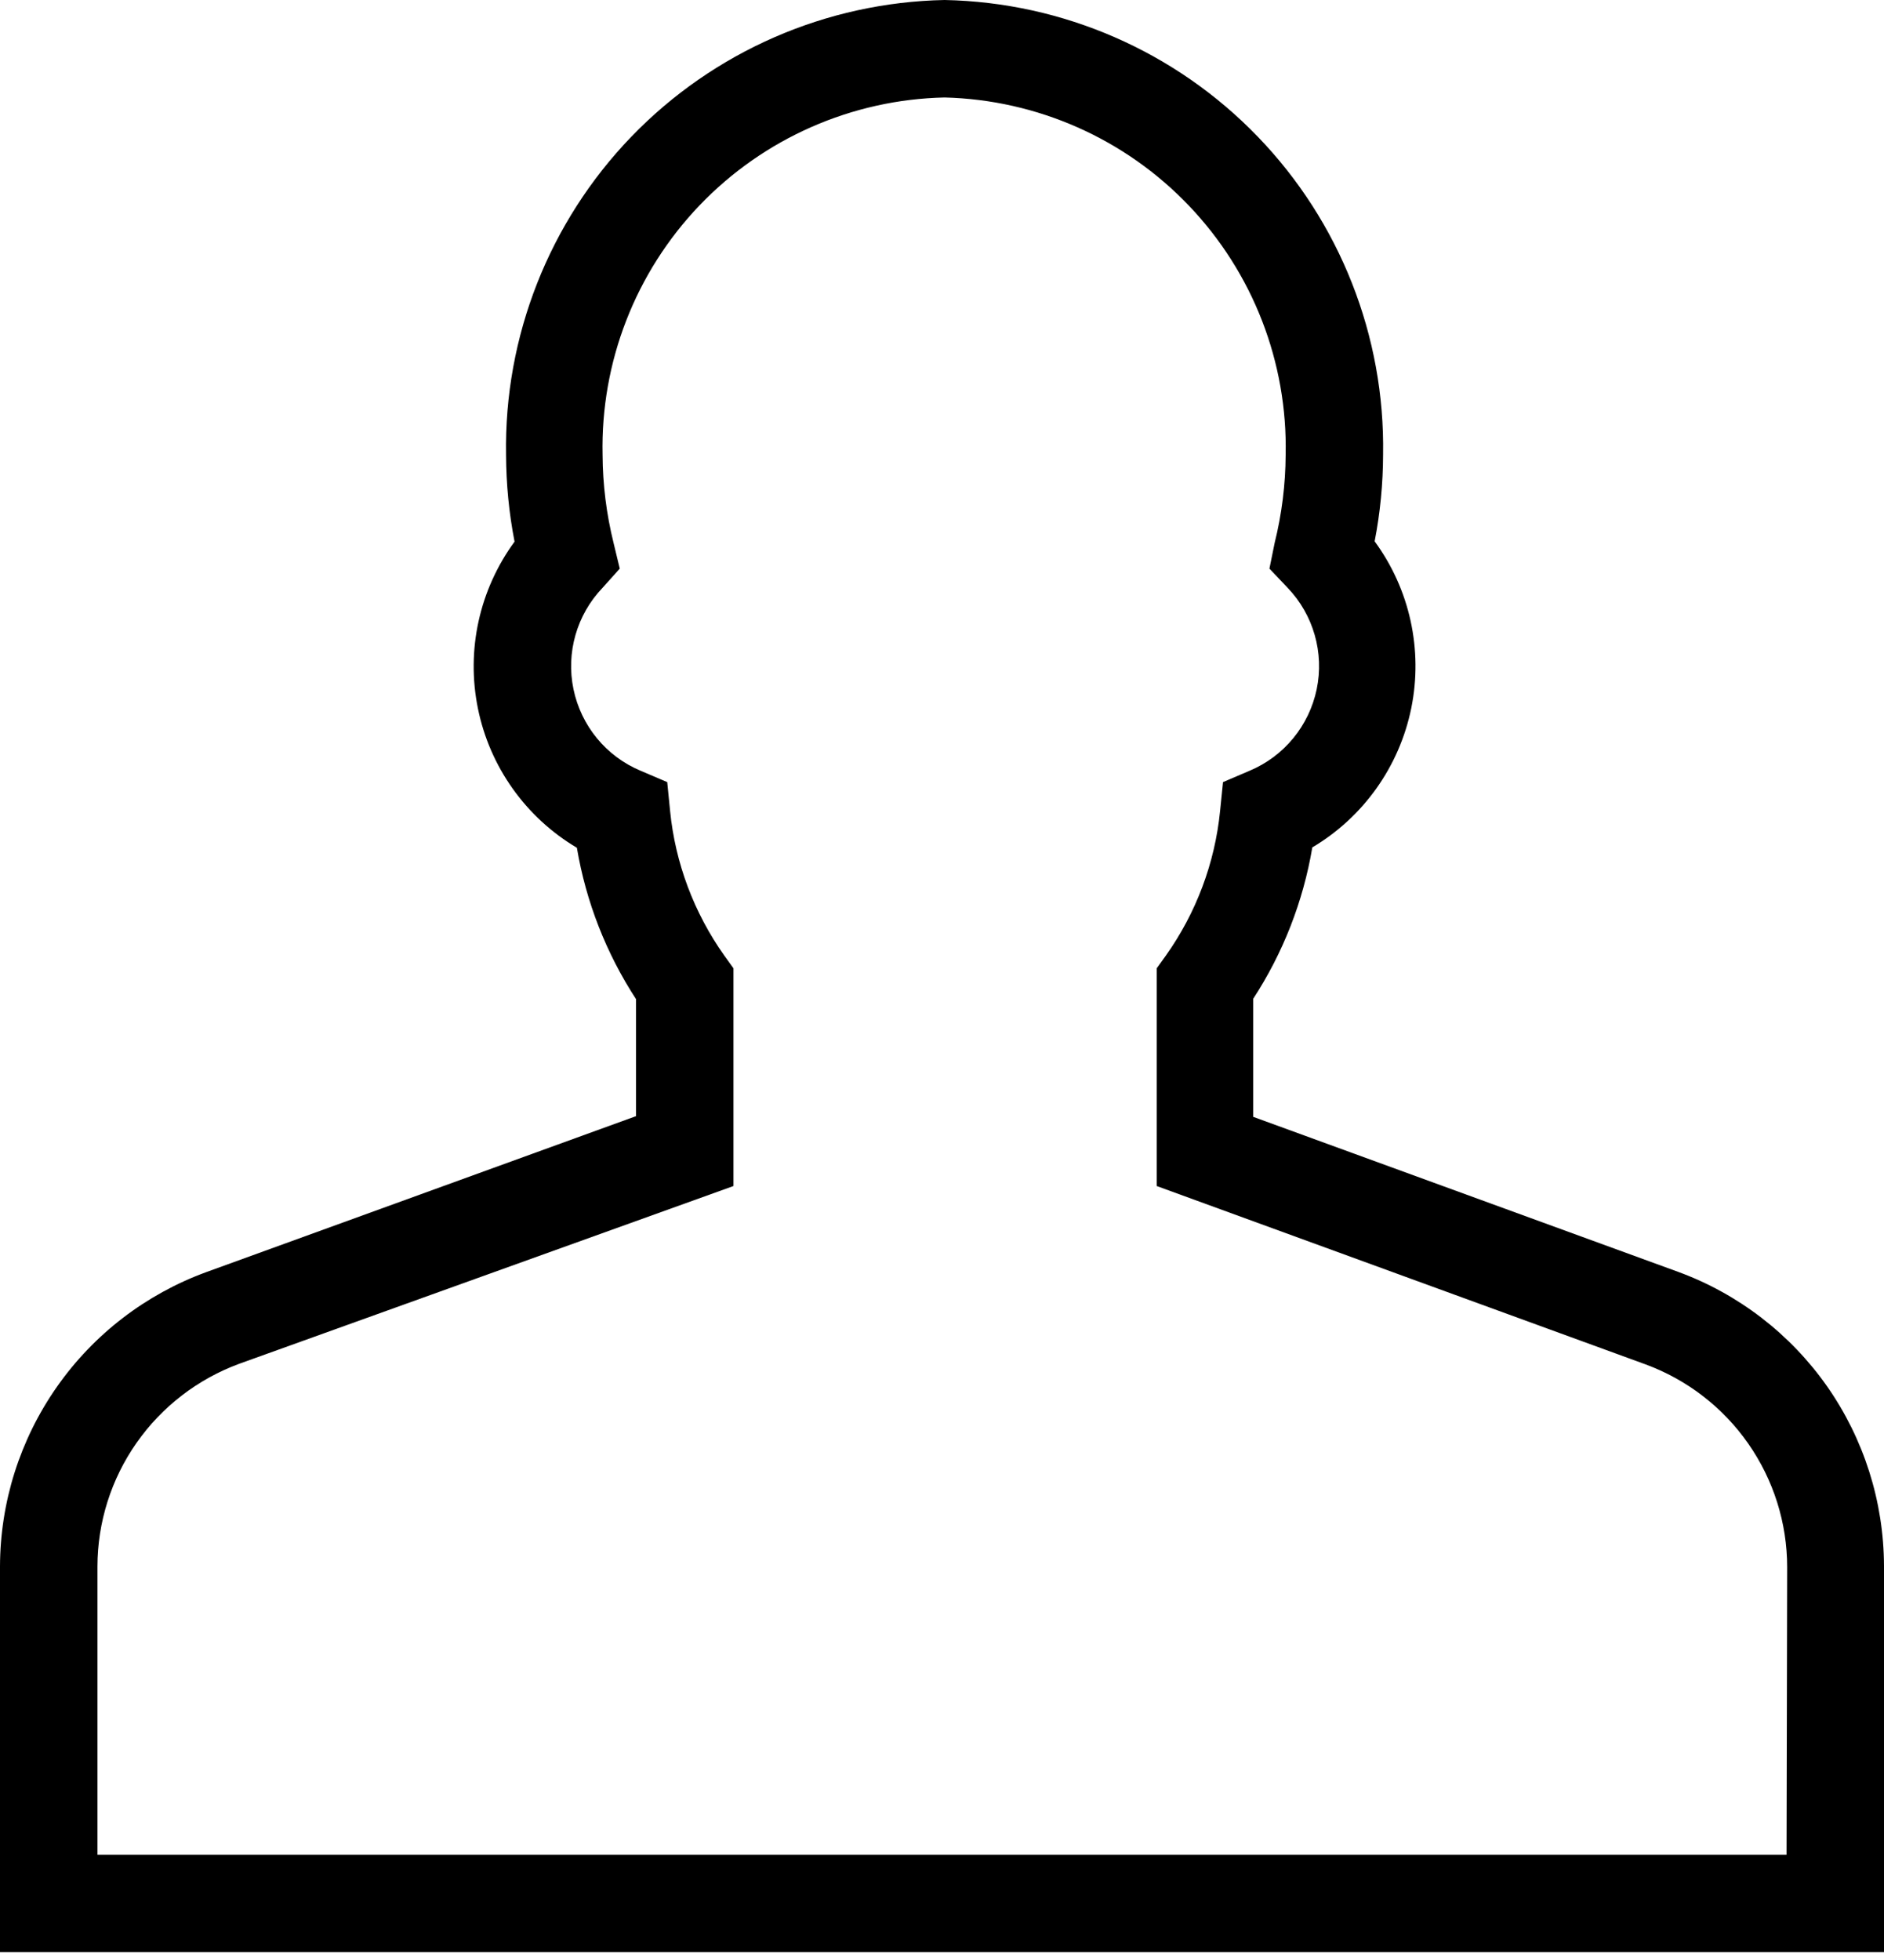 <svg width="25" height="26" viewBox="0 0 25 26" fill="none" xmlns="http://www.w3.org/2000/svg">
<path d="M22.267 16.871L16.629 14.815V13.25C17.026 12.641 17.293 11.958 17.414 11.241C18.092 10.839 18.569 10.168 18.727 9.394C18.884 8.621 18.708 7.817 18.241 7.181C18.315 6.802 18.352 6.416 18.353 6.03C18.379 4.46 17.781 2.943 16.69 1.813C15.599 0.682 14.105 0.031 12.534 0C10.963 0.031 9.468 0.683 8.377 1.814C7.286 2.946 6.689 4.463 6.715 6.034C6.717 6.421 6.754 6.806 6.828 7.185C6.361 7.822 6.184 8.625 6.342 9.399C6.499 10.172 6.976 10.843 7.655 11.246C7.776 11.962 8.043 12.645 8.44 13.254V14.806L2.737 16.875C1.936 17.168 1.244 17.699 0.755 18.397C0.265 19.096 0.002 19.927 0 20.78V25.896H25V20.771C24.997 19.92 24.734 19.09 24.246 18.392C23.757 17.695 23.067 17.164 22.267 16.871H22.267ZM23.707 24.604H1.293L1.293 20.78C1.294 20.193 1.475 19.621 1.812 19.14C2.149 18.659 2.625 18.293 3.177 18.09L9.733 15.733V12.845L9.612 12.677C9.21 12.111 8.961 11.45 8.892 10.759L8.854 10.375L8.5 10.224H8.5C8.043 10.033 7.711 9.628 7.61 9.143C7.509 8.659 7.653 8.155 7.996 7.797L8.224 7.543L8.142 7.203C8.047 6.82 7.998 6.428 7.996 6.035C7.969 4.804 8.432 3.613 9.283 2.724C10.134 1.835 11.304 1.32 12.534 1.293C13.763 1.324 14.929 1.84 15.777 2.729C16.625 3.617 17.087 4.806 17.06 6.035C17.058 6.428 17.009 6.82 16.914 7.203L16.845 7.543L17.086 7.797C17.429 8.155 17.573 8.659 17.472 9.143C17.371 9.628 17.038 10.033 16.582 10.224L16.229 10.375L16.19 10.759H16.19C16.121 11.45 15.872 12.111 15.47 12.677L15.349 12.845V15.733L21.836 18.099H21.836C22.387 18.302 22.862 18.668 23.198 19.149C23.534 19.63 23.715 20.202 23.715 20.789L23.707 24.604Z" fill="black"/>
</svg>
